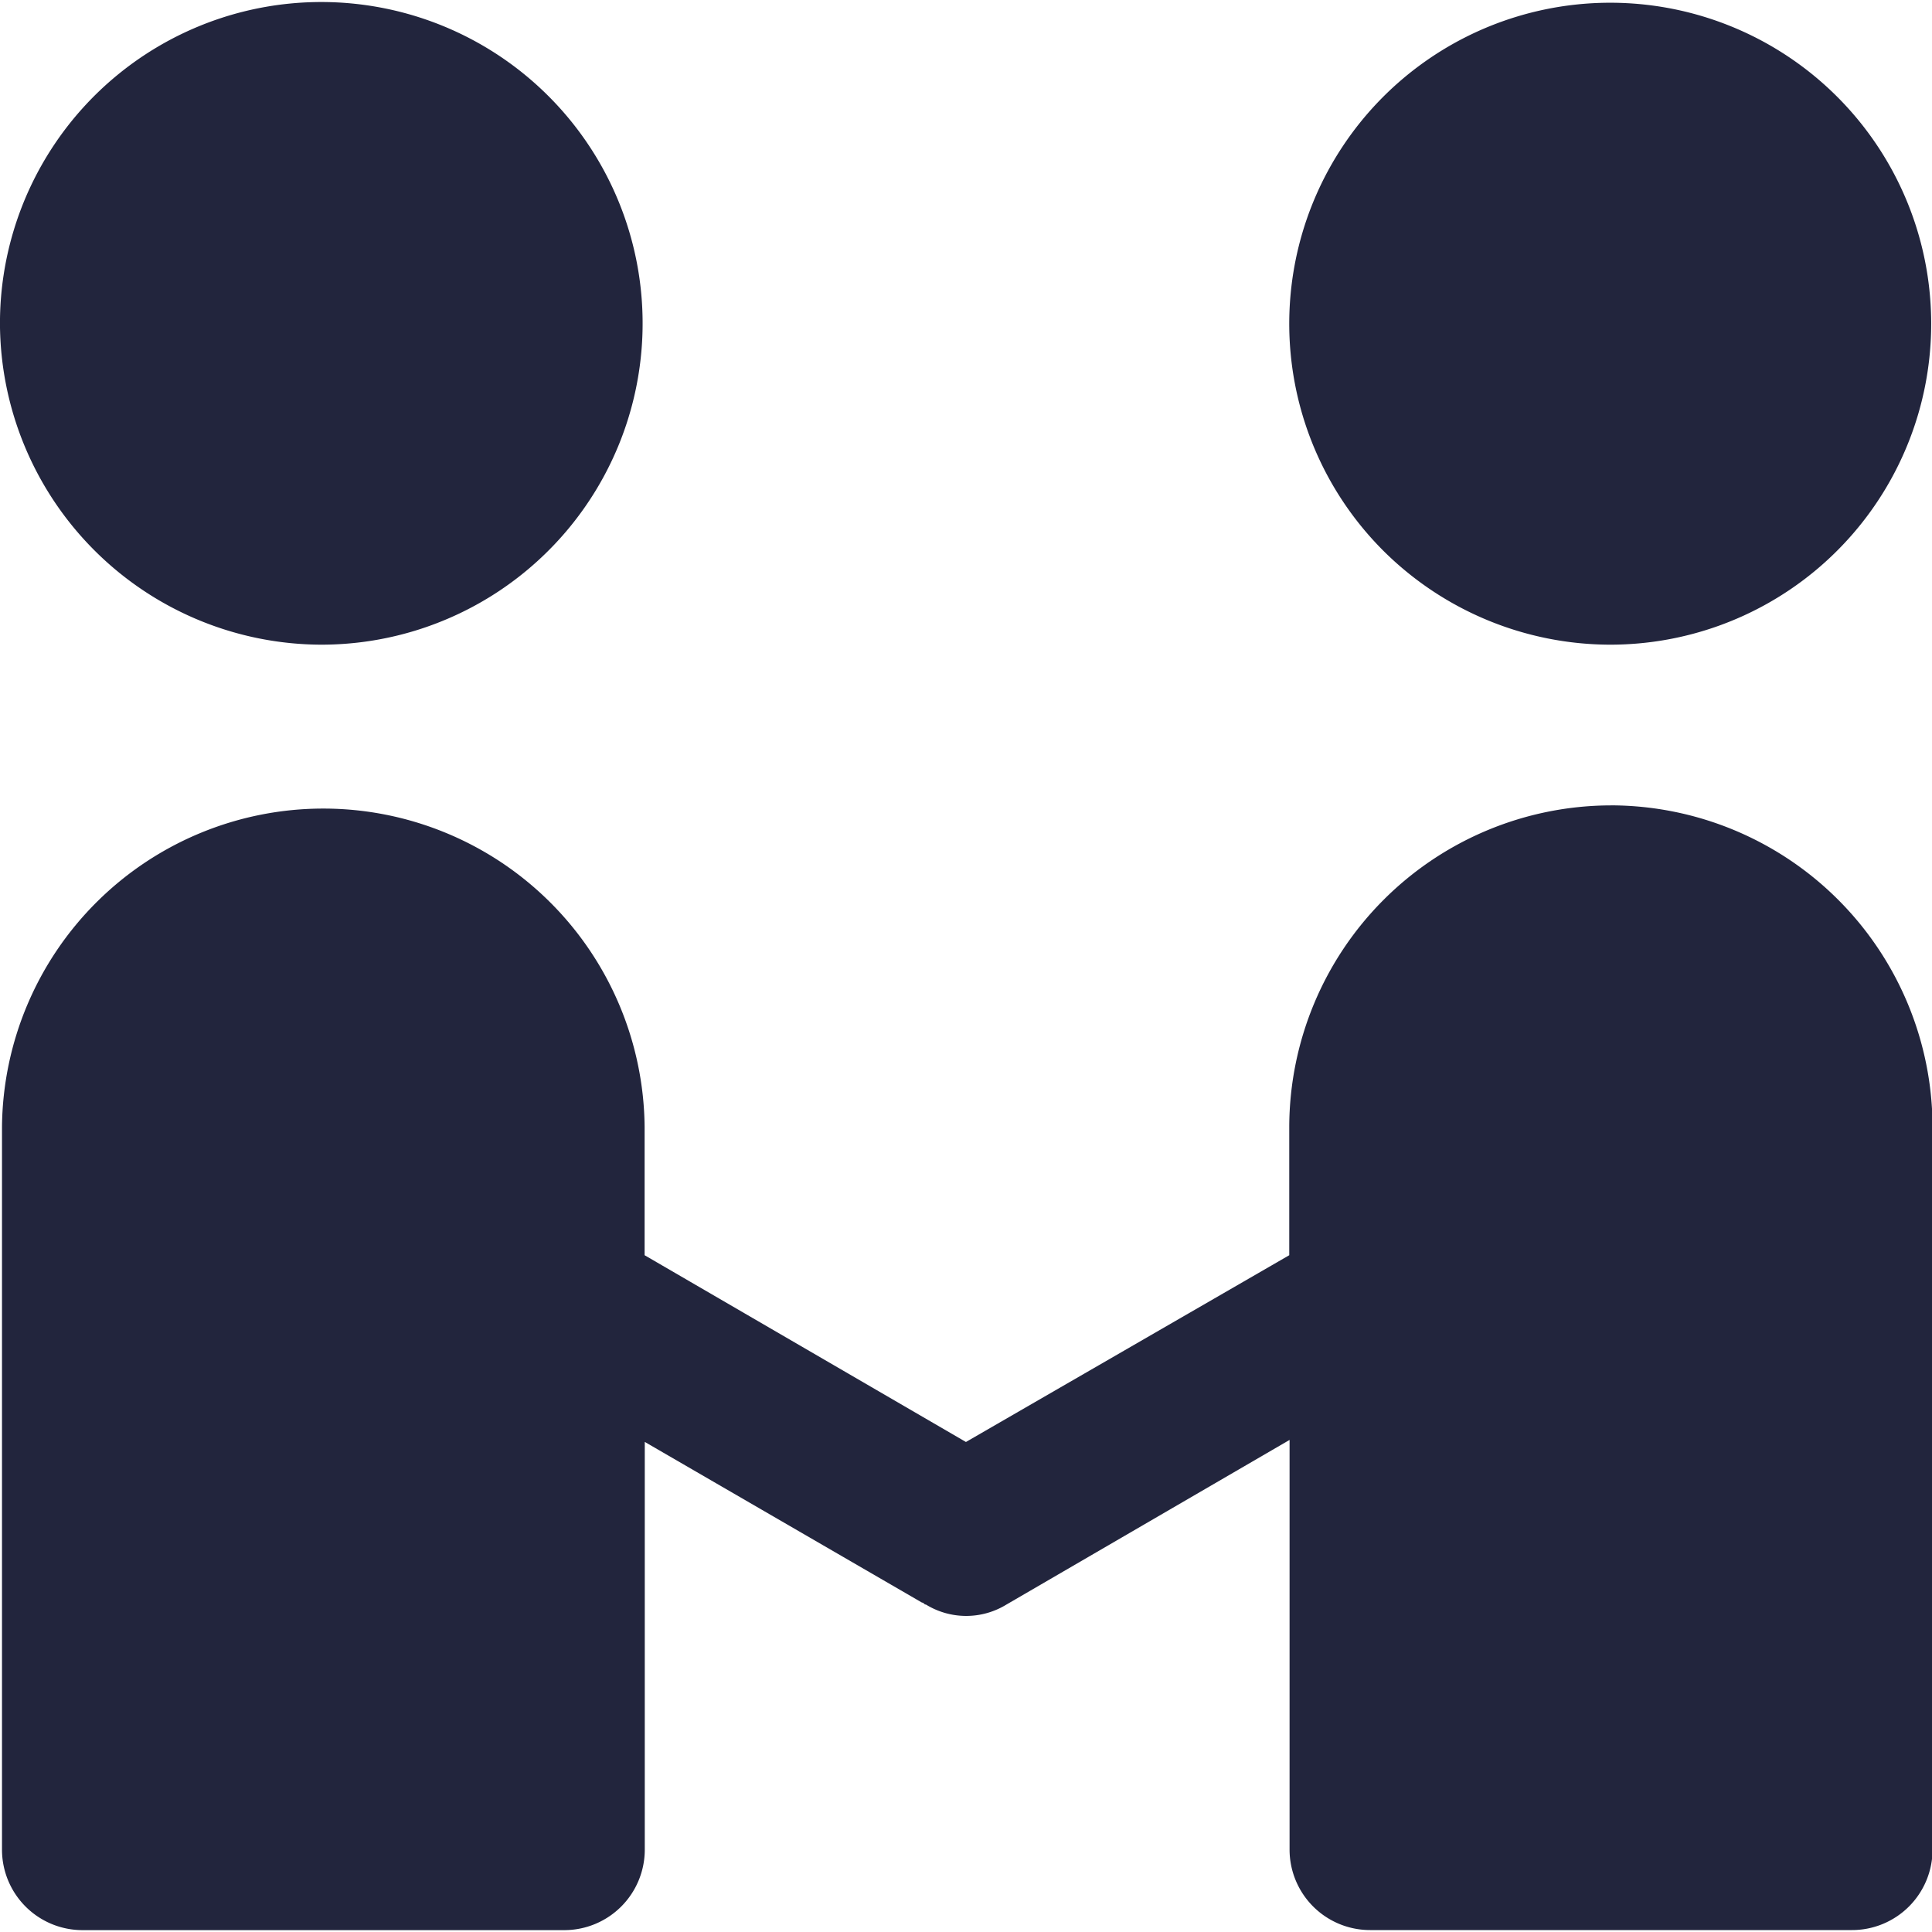 <svg xmlns="http://www.w3.org/2000/svg" width="60" height="60" viewBox="0 0 60 60">
  <defs>
    <style>
      .cls-1 {
        fill: #fff;
        opacity: 0;
      }

      .cls-2 {
        fill: #22253d;
      }
    </style>
  </defs>
  <g id="组_29530" data-name="组 29530" transform="translate(-515 -2626)">
    <rect id="矩形_25" data-name="矩形 25" class="cls-1" width="60" height="60" transform="translate(515 2626)"/>
    <path id="路径_1716" data-name="路径 1716" class="cls-2" d="M116.5,127.313a9.979,9.979,0,1,1,9.979,9.978A10.008,10.008,0,0,1,116.5,127.313Zm50.018,9.978a9.968,9.968,0,1,0-7.058-2.919,10.008,10.008,0,0,0,7.058,2.919Zm0,4.991a10.009,10.009,0,0,0-9.978,9.978v3.992l-10.041,5.8-9.979-5.8v-3.992a9.979,9.979,0,0,0-19.957,0v22.452a2.5,2.5,0,0,0,2.5,2.5h14.968a2.5,2.5,0,0,0,2.494-2.5V162.05l8.609,4.99c.061,0,.061.061.123.061a2.39,2.39,0,0,0,2.5,0l8.793-5.113v12.722a2.5,2.5,0,0,0,2.5,2.5h14.968a2.5,2.5,0,0,0,2.5-2.5V152.259a10.008,10.008,0,0,0-9.979-9.978Z" transform="translate(398.499 2508.73)"/>
  </g>
</svg>
